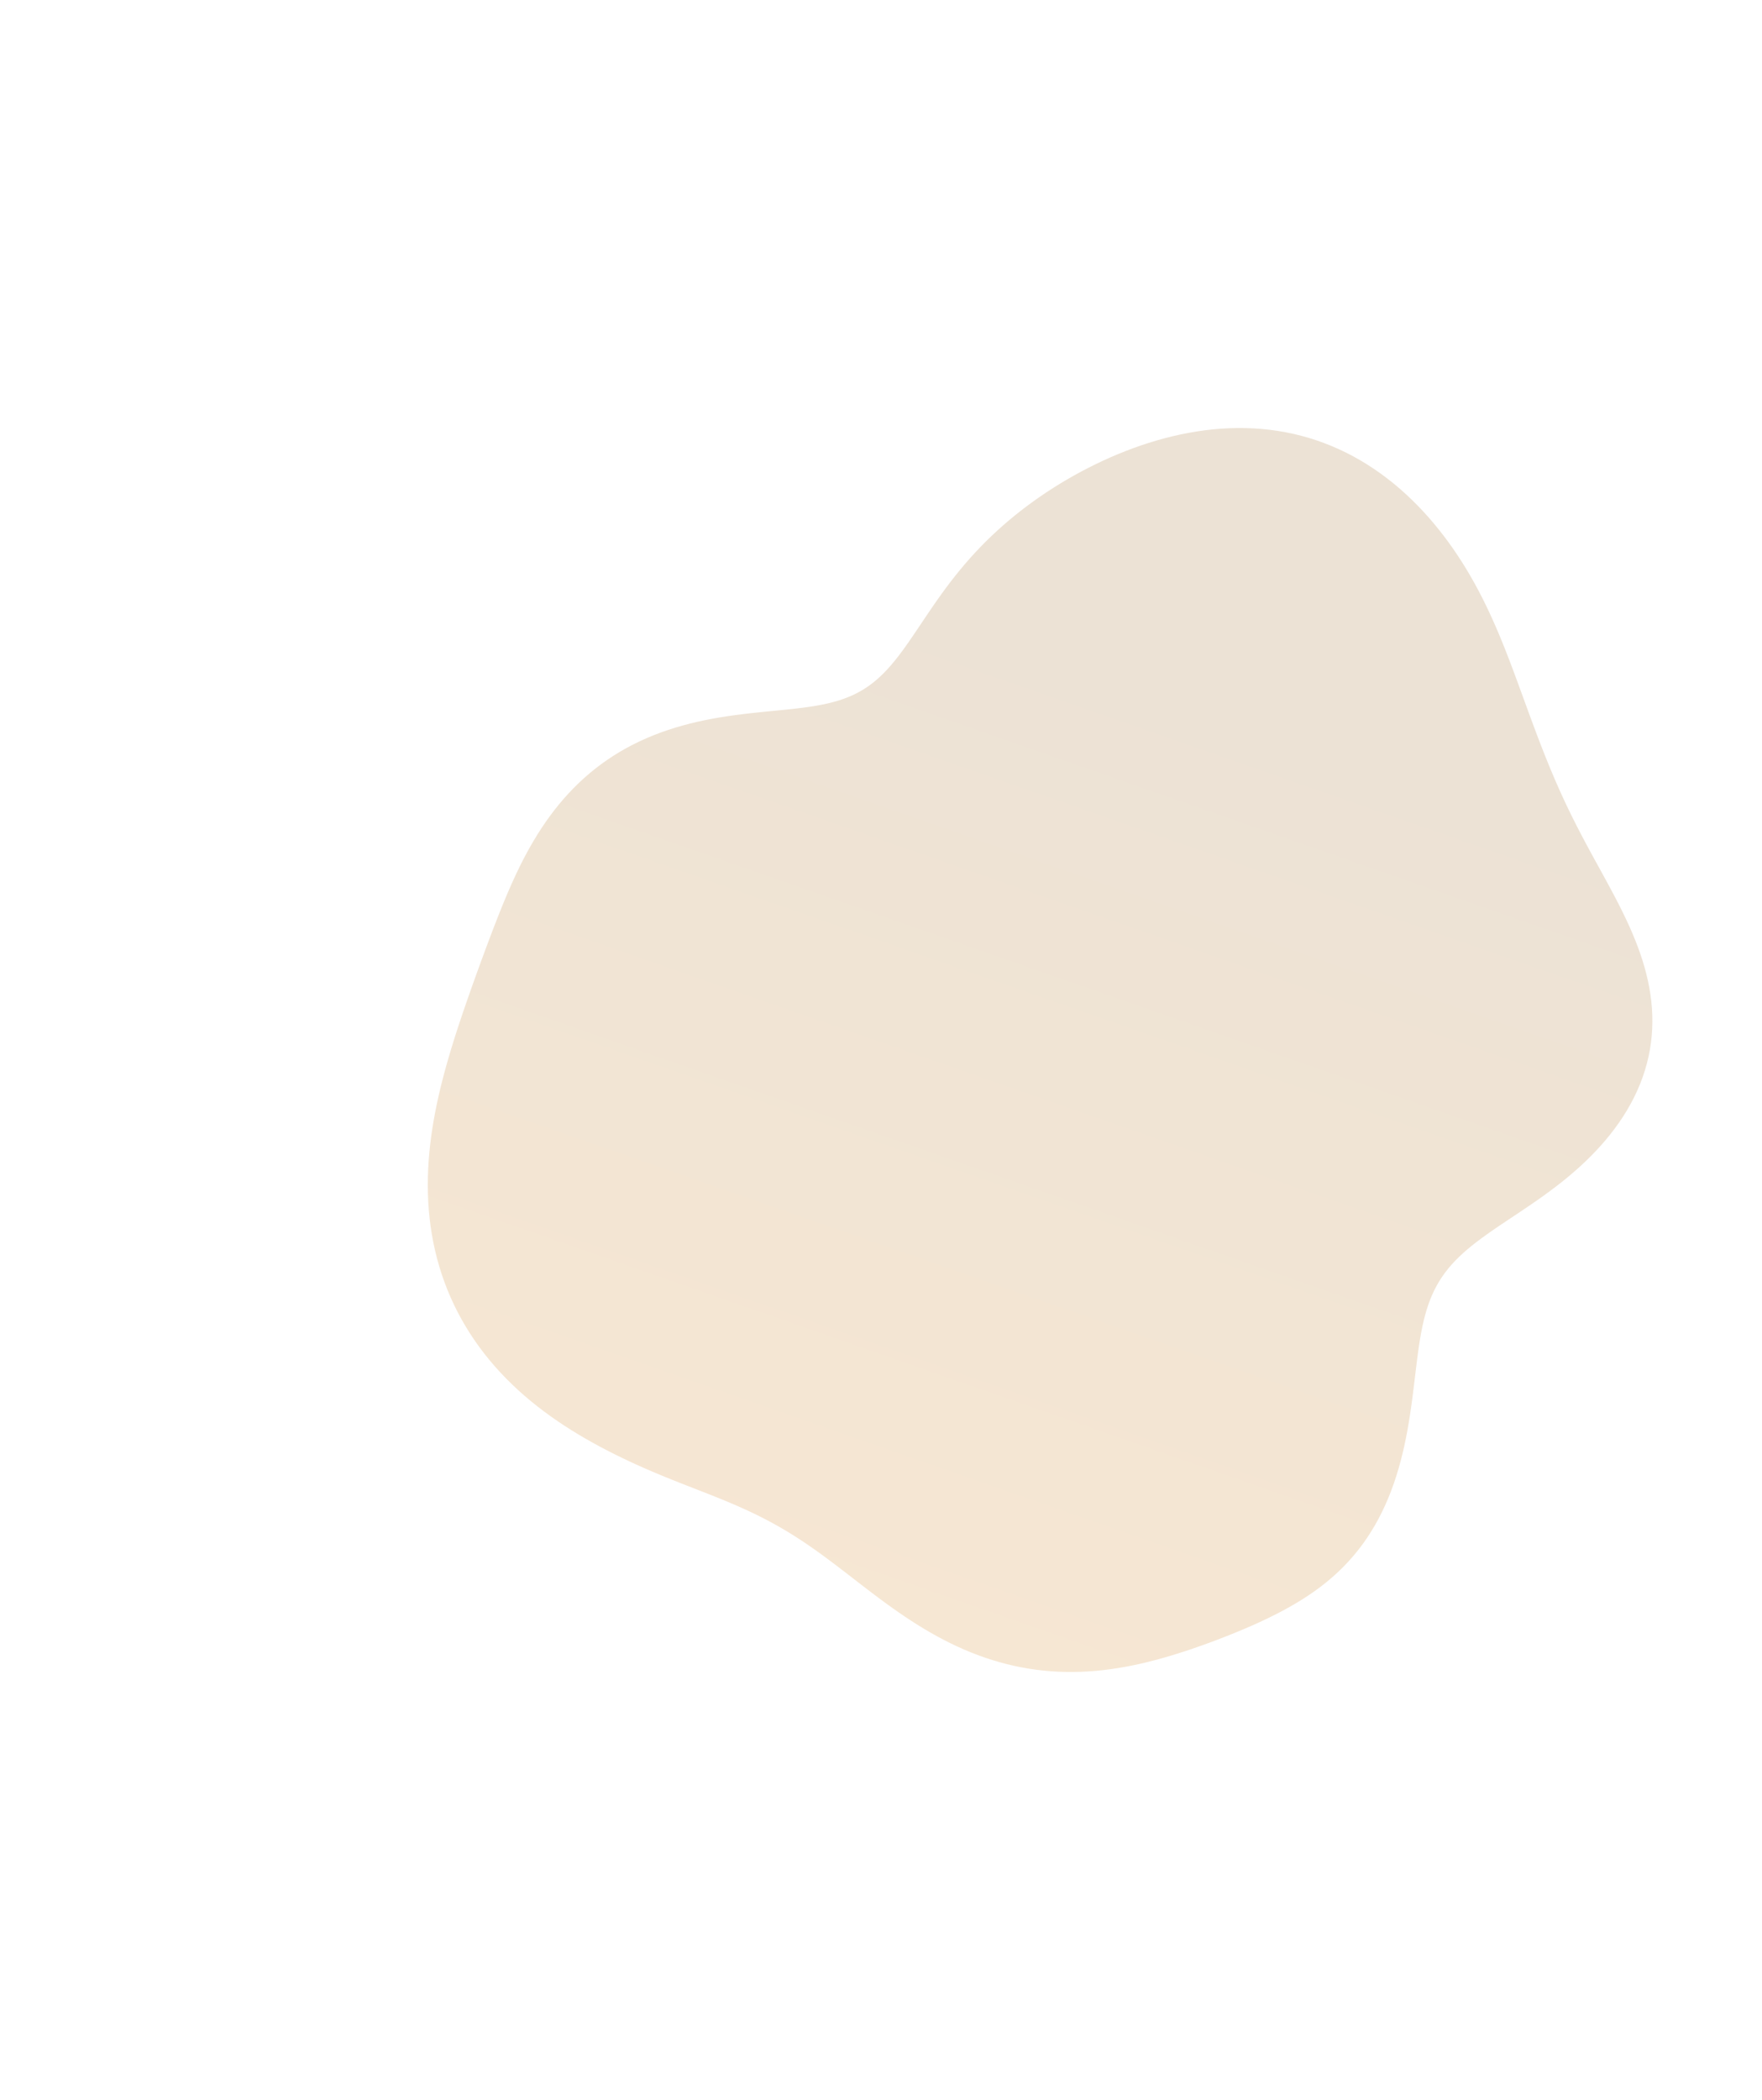 <?xml version="1.0" encoding="UTF-8"?> <svg xmlns="http://www.w3.org/2000/svg" width="659" height="785" viewBox="0 0 659 785" fill="none"> <g filter="url(#filter0_f_400_8)"> <path fill-rule="evenodd" clip-rule="evenodd" d="M616.555 395.011V395.011L615.933 397.584L615.201 400.14L614.358 402.676L613.406 405.189L612.347 407.675L611.184 410.131L609.92 412.554L608.557 414.942L607.1 417.293L605.553 419.603L603.92 421.871L602.207 424.095L600.417 426.272L598.557 428.403L596.631 430.485L594.646 432.518L592.605 434.5L590.516 436.433L588.383 438.314L586.212 440.145L584.01 441.926L581.784 443.658L579.542 445.343L577.29 446.982L575.037 448.577L572.79 450.132L570.557 451.65L568.347 453.133L566.167 454.586L564.023 456.013L561.921 457.418L559.868 458.805L557.869 460.179L555.928 461.544L554.051 462.904L552.24 464.265L550.5 465.632L548.832 467.008L547.24 468.399L545.725 469.809L544.288 471.244L542.931 472.706L541.653 474.202L540.455 475.734L539.335 477.308L538.292 478.925L537.326 480.591L536.432 482.308L535.61 484.08L534.855 485.907L534.165 487.794L533.535 489.74L532.961 491.749L532.438 493.82L531.962 495.955L531.527 498.153L531.128 500.414L530.759 502.736L530.414 505.12L530.086 507.562L529.77 510.06L529.46 512.612L529.148 515.215L528.829 517.865L528.496 520.557L528.144 523.288L527.765 526.053L527.355 528.846L526.907 531.662L526.416 534.496L525.877 537.341L525.284 540.191L524.634 543.041L523.922 545.883L523.145 548.711L522.298 551.52L521.38 554.302L520.387 557.052L519.318 559.763L518.171 562.429L516.946 565.046L515.641 567.608L514.257 570.111L512.795 572.549L511.255 574.92L509.638 577.22L507.947 579.446L506.184 581.597L504.351 583.671L502.452 585.667L500.488 587.585L498.465 589.426L496.385 591.192L494.252 592.883L492.07 594.504L489.844 596.056L487.575 597.543L485.27 598.97L482.93 600.34L480.559 601.658L478.16 602.928L475.737 604.155L473.291 605.343L470.824 606.494L468.337 607.613L465.834 608.701L463.313 609.763L460.778 610.8L458.227 611.813L455.662 612.806L453.083 613.776L450.49 614.726L447.882 615.651L445.26 616.553L442.622 617.426L439.97 618.27L437.303 619.081L434.62 619.856L431.923 620.59L429.21 621.28L426.484 621.923L423.744 622.515L420.991 623.051L418.227 623.529L415.452 623.946L412.667 624.297L409.875 624.581L407.077 624.794L404.275 624.934L401.47 625L398.664 624.989L395.86 624.9L393.059 624.732L390.264 624.483L387.477 624.155L384.7 623.746L381.935 623.256L379.184 622.687L376.449 622.038L373.733 621.312L371.036 620.51L368.361 619.632L365.71 618.682L363.084 617.662L360.485 616.575L357.913 615.422L355.37 614.208L352.856 612.936L350.373 611.61L347.92 610.232L345.499 608.807L343.108 607.34L340.748 605.835L338.418 604.295L336.117 602.726L333.845 601.132L331.601 599.518L329.382 597.889L327.187 596.248L325.014 594.602L322.862 592.953L320.727 591.307L318.607 589.669L316.499 588.041L314.401 586.429L312.309 584.835L310.22 583.263L308.132 581.717L306.04 580.199L303.941 578.711L301.833 577.256L299.712 575.836L297.574 574.451L295.417 573.102L293.238 571.789L291.034 570.513L288.803 569.273L286.542 568.068L284.251 566.896L281.926 565.755L279.568 564.643L277.175 563.556L274.747 562.492L272.285 561.447L269.788 560.416L267.259 559.395L264.698 558.38L262.108 557.365L259.491 556.346L256.851 555.317L254.19 554.273L251.513 553.209L248.822 552.122L246.12 551.007L243.41 549.861L240.695 548.681L237.977 547.466L235.259 546.212L232.541 544.92L229.827 543.587L227.118 542.211L224.416 540.791L221.726 539.326L219.05 537.813L216.391 536.25L213.754 534.636L211.142 532.969L208.559 531.248L206.009 529.471L203.495 527.637L201.023 525.746L198.595 523.796L196.216 521.788L193.889 519.721L191.618 517.596L189.406 515.412L187.257 513.17L185.173 510.871L183.159 508.516L181.216 506.106L179.348 503.642L177.558 501.125L175.847 498.557L174.217 495.941L172.671 493.277L171.211 490.569L169.838 487.817L168.553 485.026L167.357 482.196L166.252 479.33L165.237 476.431L164.314 473.502L163.482 470.545L162.741 467.564L162.091 464.559L161.531 461.536L161.061 458.495L160.679 455.441L160.383 452.376L160.173 449.301L160.046 446.221L160 443.138L160.033 440.054L160.142 436.971L160.324 433.892L160.577 430.819L160.898 427.754L161.282 424.7L161.728 421.657L162.23 418.627L162.786 415.612L163.392 412.613L164.045 409.632L164.74 406.669L165.473 403.724L166.242 400.8L167.043 397.895L167.872 395.011L168.725 392.147L169.6 389.303L170.494 386.48L171.404 383.677L172.326 380.893L173.26 378.129L174.202 375.383L175.151 372.655L176.106 369.944L177.064 367.25L178.026 364.571L178.991 361.908L179.959 359.258L180.929 356.623L181.903 354.001L182.881 351.391L183.865 348.794L184.856 346.209L185.856 343.637L186.866 341.077L187.892 338.529L188.935 335.995L190 333.476L191.09 330.973L192.21 328.488L193.362 326.021L194.551 323.575L195.779 321.151L197.05 318.753L198.366 316.38L199.73 314.037L201.144 311.725L202.61 309.446L204.13 307.204L205.707 304.999L207.341 302.836L209.035 300.717L210.789 298.644L212.605 296.621L214.484 294.649L216.426 292.732L218.431 290.873L220.5 289.074L222.632 287.338L224.827 285.667L227.083 284.062L229.399 282.528L231.774 281.064L234.205 279.672L236.689 278.355L239.224 277.111L241.805 275.943L244.431 274.85L247.096 273.831L249.795 272.886L252.526 272.013L255.281 271.211L258.057 270.478L260.848 269.811L263.648 269.206L266.452 268.66L269.254 268.169L272.048 267.727L274.829 267.331L277.59 266.975L280.328 266.652L283.035 266.357L285.707 266.083L288.34 265.822L290.929 265.57L293.469 265.317L295.957 265.057L298.389 264.782L300.763 264.485L303.076 264.159L305.326 263.796L307.513 263.39L309.634 262.934L311.69 262.421L313.681 261.845L315.608 261.2L317.472 260.482L319.276 259.686L321.021 258.807L322.71 257.843L324.348 256.79L325.938 255.647L327.483 254.413L328.99 253.087L330.462 251.669L331.906 250.161L333.325 248.565L334.727 246.884L336.116 245.121L337.499 243.28L338.881 241.367L340.268 239.388L341.665 237.349L343.078 235.257L344.512 233.119L345.972 230.943L347.461 228.737L348.985 226.509L350.546 224.266L352.147 222.017L353.792 219.769L355.482 217.528L357.219 215.301L359.004 213.093L360.837 210.909L362.719 208.752L364.649 206.625L366.629 204.532L368.656 202.474L370.73 200.452L372.851 198.468L375.018 196.523L377.229 194.617L379.485 192.751L381.784 190.924L384.125 189.138L386.507 187.392L388.93 185.686L391.393 184.021L393.895 182.398L396.434 180.816L399.012 179.277L401.625 177.782L404.275 176.331L406.959 174.927L409.677 173.57L412.428 172.262L415.211 171.006L418.025 169.804L420.868 168.657L423.739 167.569L426.636 166.541L429.559 165.578L432.505 164.681L435.472 163.853L438.459 163.098L441.462 162.418L444.481 161.816L447.512 161.296L450.552 160.859L453.6 160.508L456.653 160.247L459.706 160.077L462.758 160L465.806 160.019L468.846 160.134L471.875 160.348L474.891 160.661L477.889 161.075L480.867 161.589L483.822 162.204L486.75 162.92L489.65 163.736L492.517 164.652L495.35 165.667L498.146 166.778L500.901 167.985L503.615 169.285L506.285 170.676L508.908 172.157L511.484 173.723L514.01 175.373L516.485 177.103L518.907 178.91L521.277 180.791L523.592 182.742L525.853 184.761L528.058 186.844L530.206 188.987L532.299 191.187L534.335 193.441L536.314 195.745L538.237 198.096L540.103 200.492L541.913 202.929L543.666 205.404L545.363 207.915L547.005 210.457L548.592 213.03L550.125 215.629L551.604 218.253L553.031 220.897L554.407 223.56L555.734 226.237L557.014 228.925L558.249 231.621L559.442 234.321L560.596 237.022L561.714 239.72L562.799 242.414L563.853 245.099L564.881 247.773L565.885 250.433L566.87 253.078L567.838 255.705L568.793 258.312L569.737 260.898L570.673 263.463L571.603 266.006L572.53 268.526L573.456 271.024L574.382 273.5L575.311 275.953L576.245 278.384L577.184 280.794L578.132 283.182L579.09 285.551L580.059 287.899L581.041 290.229L582.037 292.54L583.049 294.835L584.077 297.114L585.123 299.378L586.187 301.629L587.27 303.869L588.371 306.099L589.491 308.321L590.629 310.536L591.785 312.747L592.957 314.955L594.143 317.163L595.343 319.372L596.553 321.586L597.771 323.805L598.994 326.031L600.219 328.268L601.443 330.517L602.66 332.779L603.867 335.056L605.06 337.35L606.233 339.663L607.381 341.995L608.499 344.347L609.582 346.721L610.624 349.116L611.62 351.534L612.563 353.973L613.449 356.435L614.271 358.917L615.025 361.421L615.705 363.943L616.306 366.484L616.822 369.041L617.251 371.613L617.586 374.198L617.825 376.793L617.964 379.395L618 382.003L617.93 384.612L617.752 387.221L617.464 389.826L617.065 392.423L616.555 395.011" fill="url(#paint0_linear_400_8)"></path> </g> <defs> <filter id="filter0_f_400_8" x="0" y="0" width="778" height="785" filterUnits="userSpaceOnUse" color-interpolation-filters="sRGB"> <feFlood flood-opacity="0" result="BackgroundImageFix"></feFlood> <feBlend mode="normal" in="SourceGraphic" in2="BackgroundImageFix" result="shape"></feBlend> <feGaussianBlur stdDeviation="80" result="effect1_foregroundBlur_400_8"></feGaussianBlur> </filter> <linearGradient id="paint0_linear_400_8" x1="434.858" y1="256.168" x2="281.542" y2="694.362" gradientUnits="userSpaceOnUse"> <stop stop-color="#ECE2D5"></stop> <stop offset="1" stop-color="#F9E8D2"></stop> </linearGradient> </defs> </svg> 